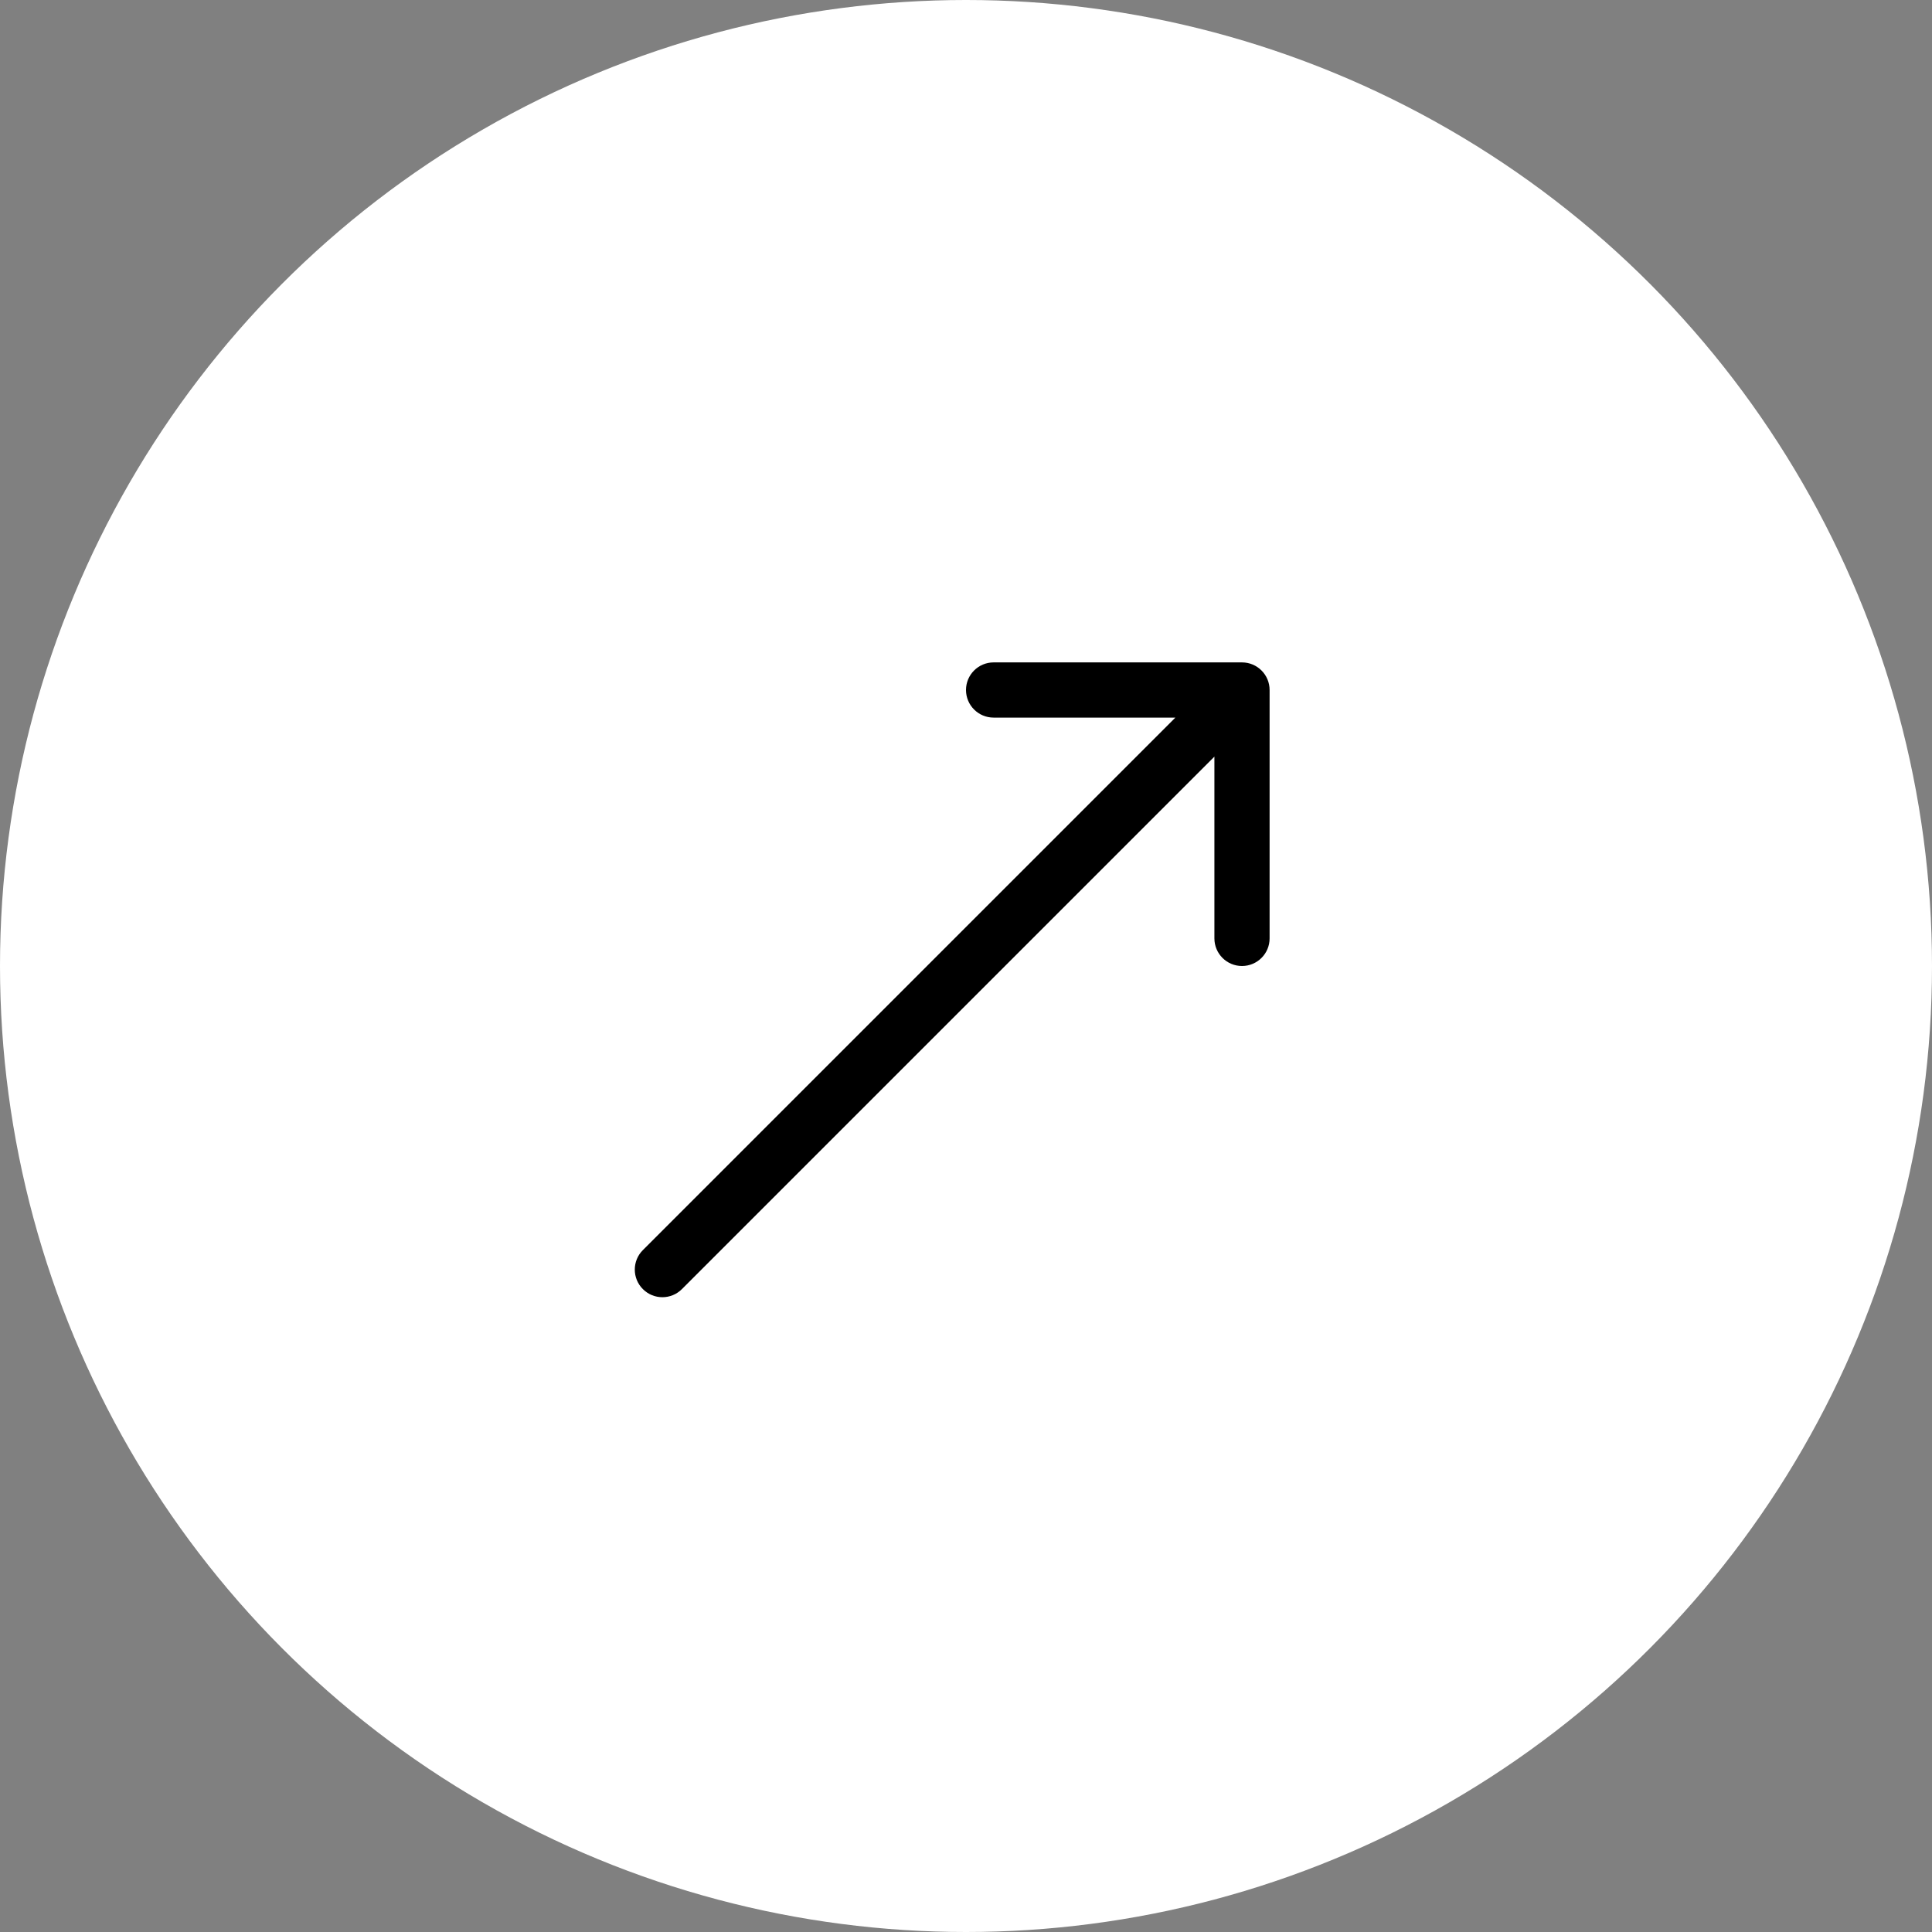<svg width="70" height="70" viewBox="0 0 70 70" fill="none" xmlns="http://www.w3.org/2000/svg">
<rect x="0" y="0" width="70" height="70" fill="#808080" stroke="none"/>
<circle cx="35" cy="35" r="35" fill="white"/>
<path d="M23.293 45.293C22.902 45.683 22.902 46.317 23.293 46.707C23.683 47.098 24.317 47.098 24.707 46.707L23.293 45.293ZM46 25C46 24.448 45.552 24 45 24L36 24C35.448 24 35 24.448 35 25C35 25.552 35.448 26 36 26H44L44 34C44 34.552 44.448 35 45 35C45.552 35 46 34.552 46 34L46 25ZM24.707 46.707L45.707 25.707L44.293 24.293L23.293 45.293L24.707 46.707Z" fill="black"/>
</svg>
